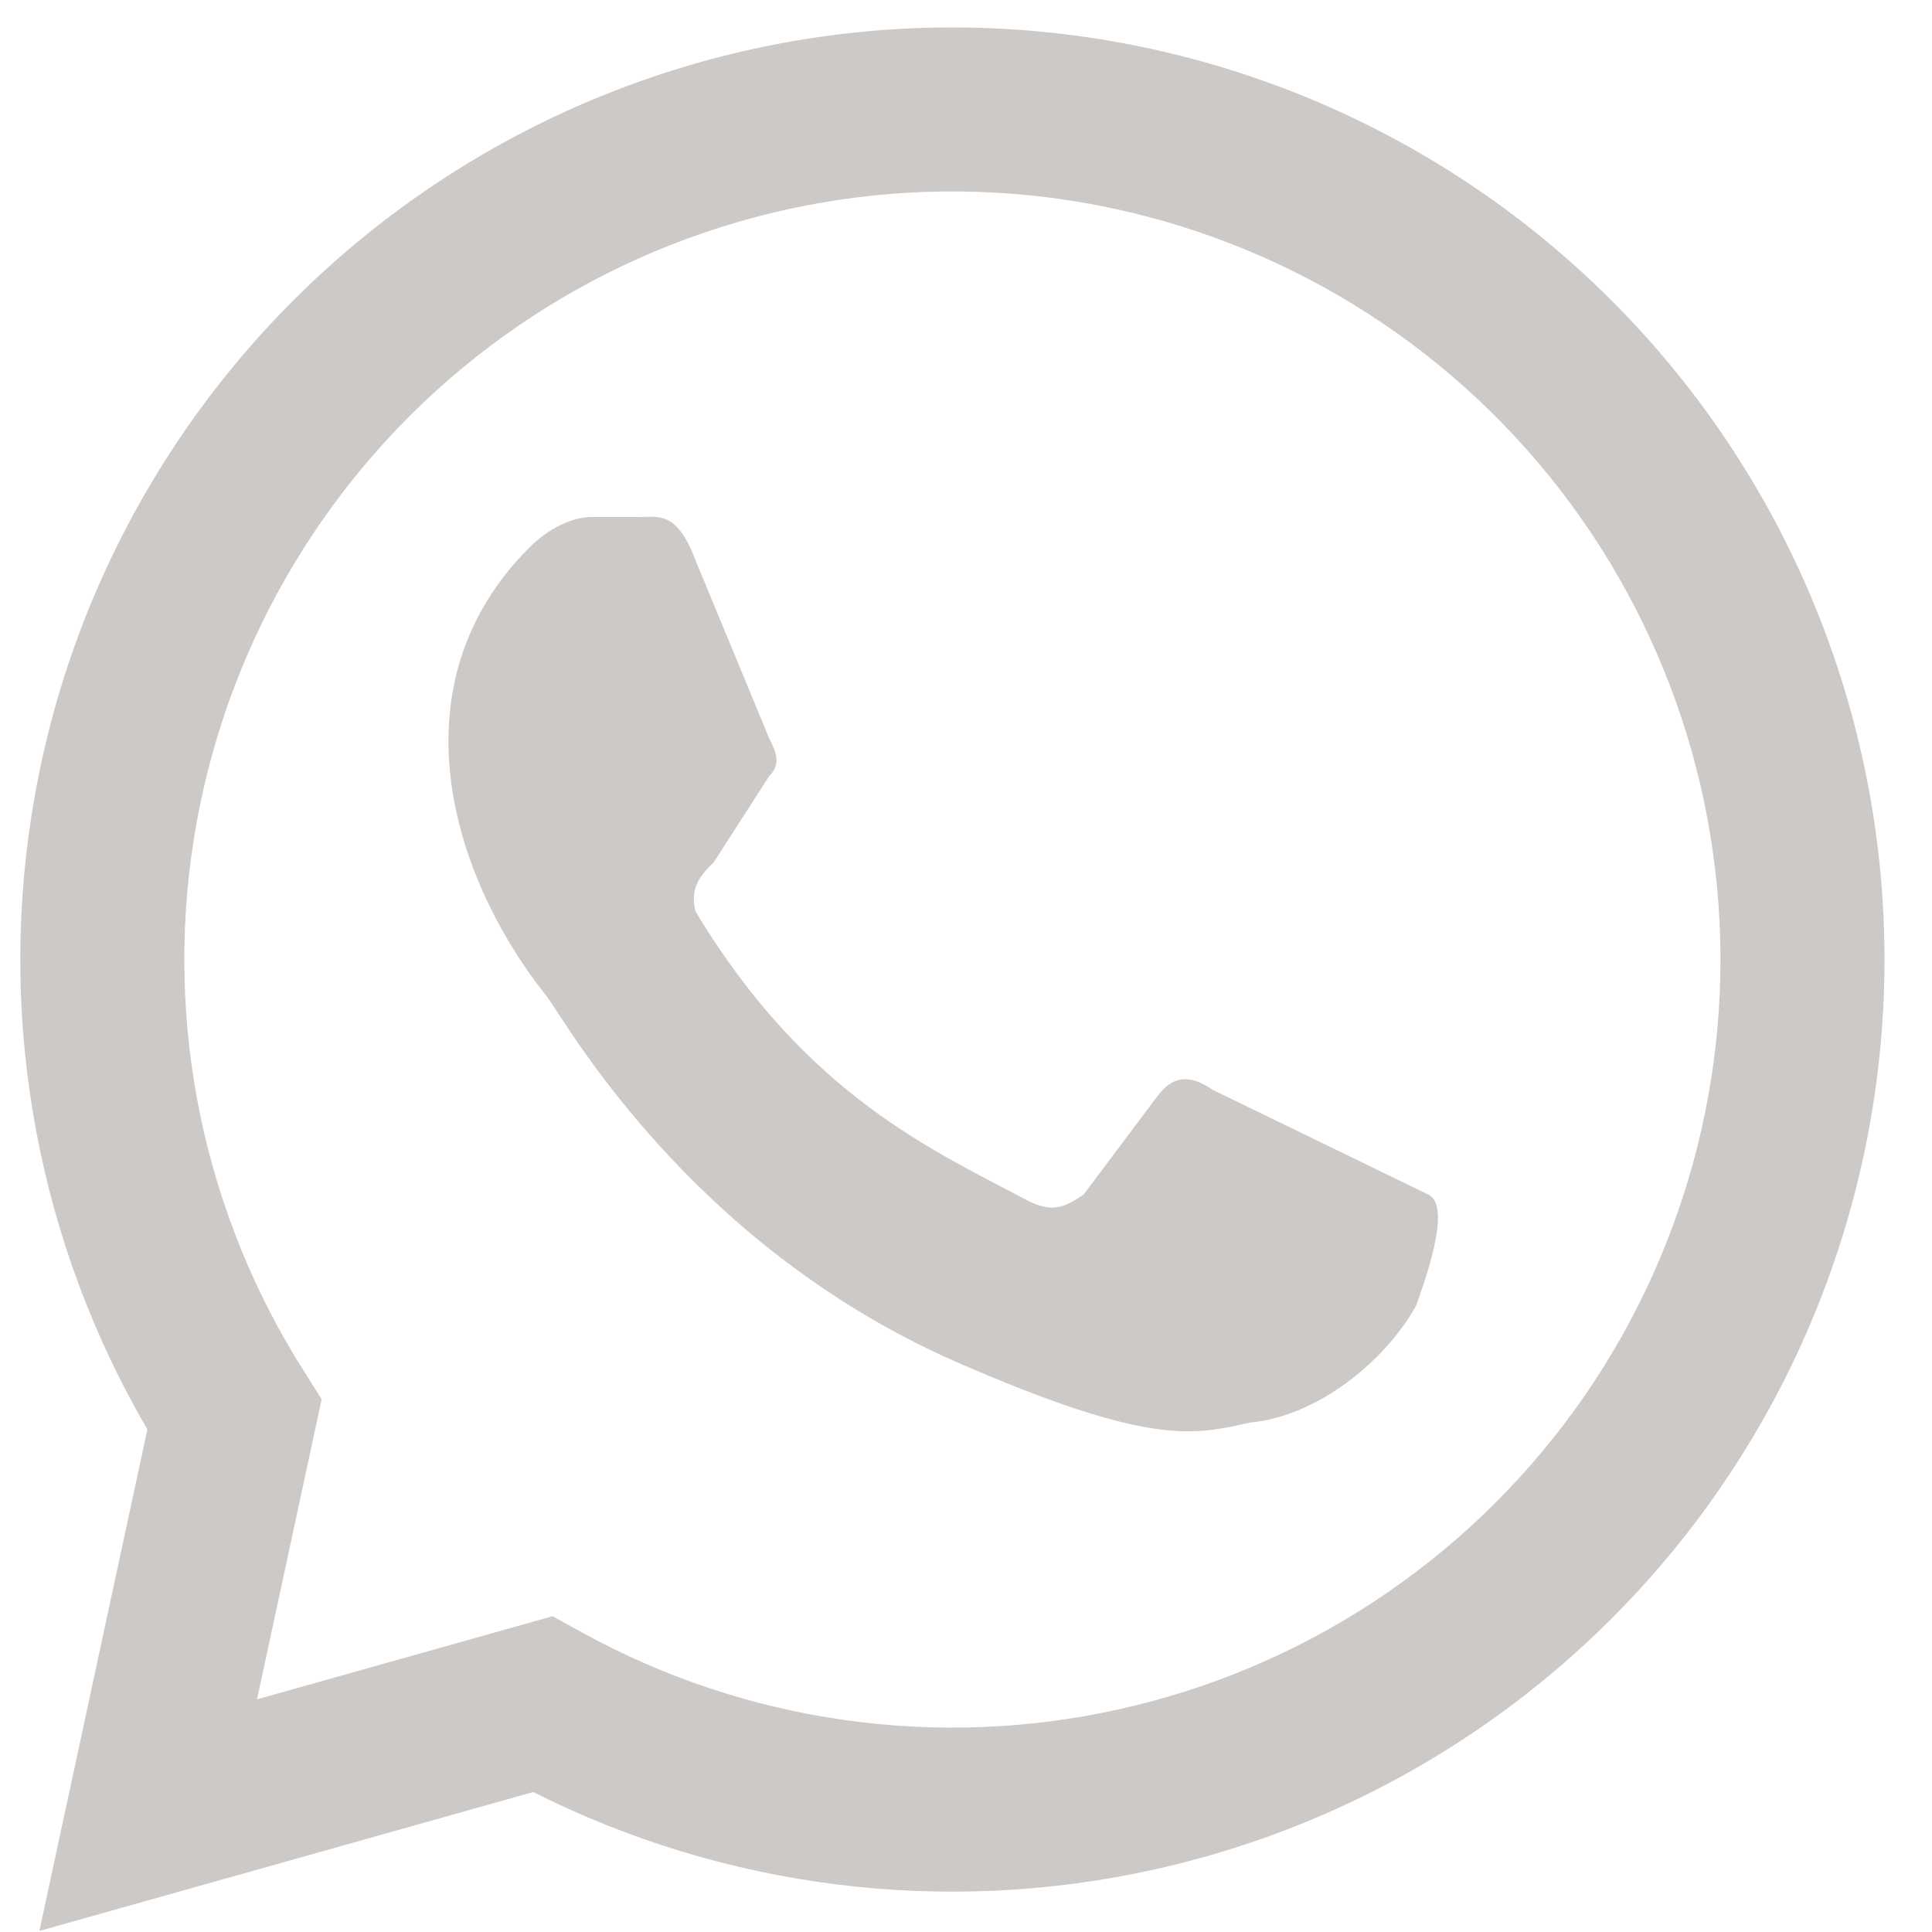 <?xml version="1.0" encoding="UTF-8"?> <svg xmlns="http://www.w3.org/2000/svg" width="31" height="31" viewBox="0 0 31 31" fill="none"><path fill-rule="evenodd" clip-rule="evenodd" d="M15.675 3.078C12.675 2.982 9.744 3.984 7.43 5.896C5.117 7.808 3.581 10.499 3.11 13.463C2.639 16.427 3.266 19.461 4.873 21.995L5.161 22.451L4.124 27.267L8.866 25.933L9.338 26.193C11.967 27.64 15.034 28.079 17.964 27.425C20.893 26.772 23.483 25.073 25.249 22.646C27.014 20.219 27.833 17.231 27.552 14.243C27.271 11.255 25.91 8.472 23.723 6.416C21.536 4.361 18.674 3.174 15.675 3.078ZM5.754 3.868C8.561 1.548 12.119 0.331 15.759 0.448C19.399 0.564 22.872 2.004 25.525 4.499C28.179 6.993 29.831 10.37 30.172 13.996C30.513 17.622 29.519 21.248 27.377 24.194C25.235 27.139 22.091 29.201 18.536 29.994C15.161 30.747 11.634 30.305 8.555 28.754L0.632 30.983L2.365 22.936C0.627 19.958 -0.032 16.466 0.511 13.05C1.082 9.453 2.946 6.188 5.754 3.868Z" fill="#CCC9C7"></path><path d="M19.462 17.489C19.165 17.291 18.869 17.192 18.572 17.588L17.386 19.169C17.09 19.367 16.892 19.466 16.496 19.268C15.014 18.477 12.938 17.588 11.159 14.622C11.06 14.227 11.258 14.029 11.455 13.832L12.345 12.448C12.543 12.25 12.444 12.052 12.345 11.855L11.159 8.988C10.862 8.197 10.566 8.296 10.269 8.296H9.479C9.281 8.296 8.885 8.395 8.49 8.79C6.316 10.965 7.205 14.029 8.787 16.006C9.083 16.401 11.06 19.96 15.31 21.838C18.473 23.222 19.165 23.024 20.055 22.826C21.142 22.727 22.229 21.838 22.724 20.948C22.822 20.652 23.317 19.367 22.921 19.169" fill="#CCC9C7"></path></svg> 